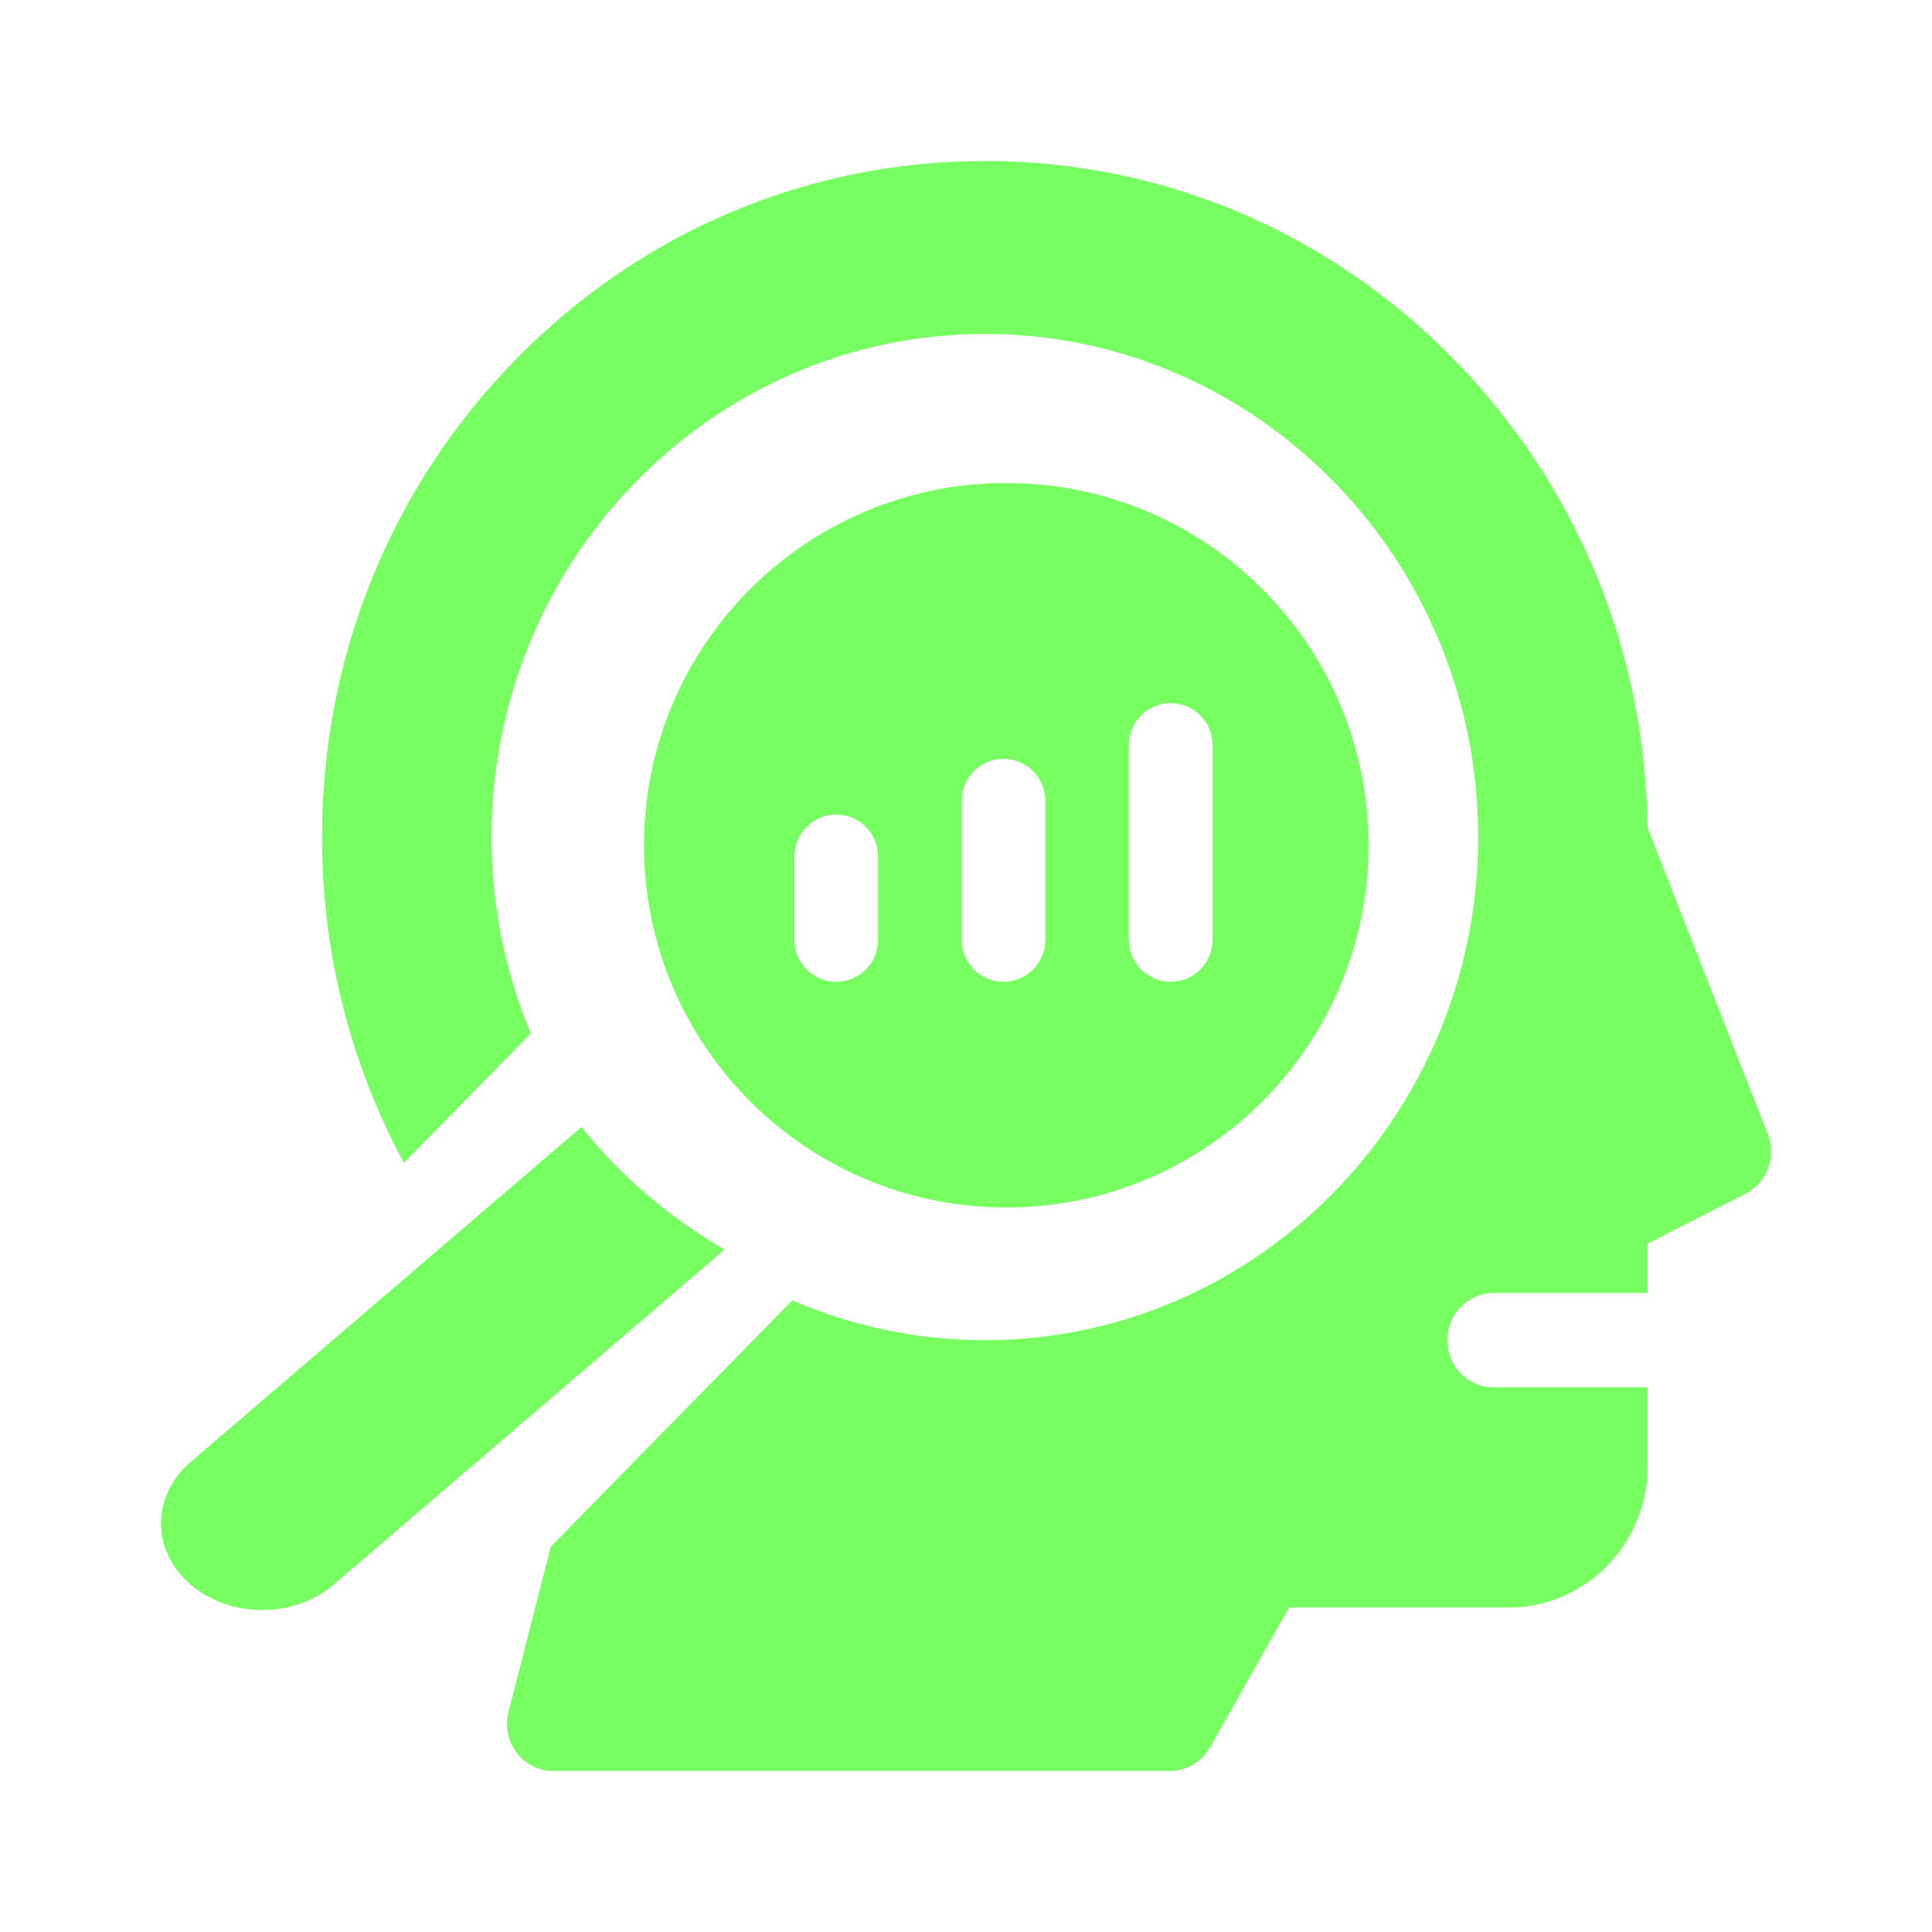 <svg width="24" height="24" viewBox="0 0 24 24" fill="none" xmlns="http://www.w3.org/2000/svg">
<path d="M21.959 14.087L20.467 10.284C20.439 8.083 19.585 6.019 18.056 4.46C16.501 2.874 14.433 2 12.234 2C10.035 2 7.967 2.874 6.412 4.46C4.856 6.046 4 8.155 4 10.398C4 11.831 4.353 13.217 5.017 14.445L6.593 12.838C6.28 12.088 6.106 11.264 6.106 10.398C6.106 6.952 8.855 4.148 12.234 4.148C15.613 4.148 18.362 6.952 18.362 10.398C18.362 13.845 15.613 16.648 12.234 16.648C11.386 16.648 10.578 16.472 9.842 16.153L6.842 19.213L6.317 21.266C6.222 21.637 6.496 22 6.872 22H14.532C14.737 22 14.927 21.888 15.03 21.707L16.013 19.969H18.745C19.695 19.969 20.468 19.18 20.468 18.211V17.234H18.553C18.236 17.234 17.979 16.972 17.979 16.648C17.979 16.325 18.236 16.062 18.553 16.062H20.468V15.448L21.682 14.829C21.95 14.693 22.07 14.37 21.959 14.087Z" fill="#77FF61"/>
<path d="M7.223 14L2.368 18.161C1.877 18.582 1.877 19.264 2.368 19.684C2.859 20.105 3.654 20.105 4.145 19.684L9 15.523C8.302 15.116 7.698 14.598 7.223 14Z" fill="#77FF61"/>
<path d="M12.5 6C10.015 6 8 8.015 8 10.5C8 12.985 10.015 15 12.5 15C14.985 15 17 12.985 17 10.5C17 8.015 14.985 6 12.5 6ZM10.908 11.677C10.908 11.964 10.675 12.196 10.389 12.196C10.102 12.196 9.869 11.964 9.869 11.677V10.639C9.869 10.352 10.102 10.119 10.389 10.119C10.675 10.119 10.908 10.352 10.908 10.639V11.677ZM12.985 11.677C12.985 11.964 12.752 12.196 12.465 12.196C12.179 12.196 11.946 11.964 11.946 11.677V9.946C11.946 9.659 12.179 9.427 12.465 9.427C12.752 9.427 12.985 9.659 12.985 9.946V11.677ZM15.062 11.677C15.062 11.964 14.829 12.196 14.542 12.196C14.256 12.196 14.023 11.964 14.023 11.677V9.254C14.023 8.967 14.256 8.735 14.542 8.735C14.829 8.735 15.062 8.967 15.062 9.254V11.677Z" fill="#77FF61"/>
</svg>
